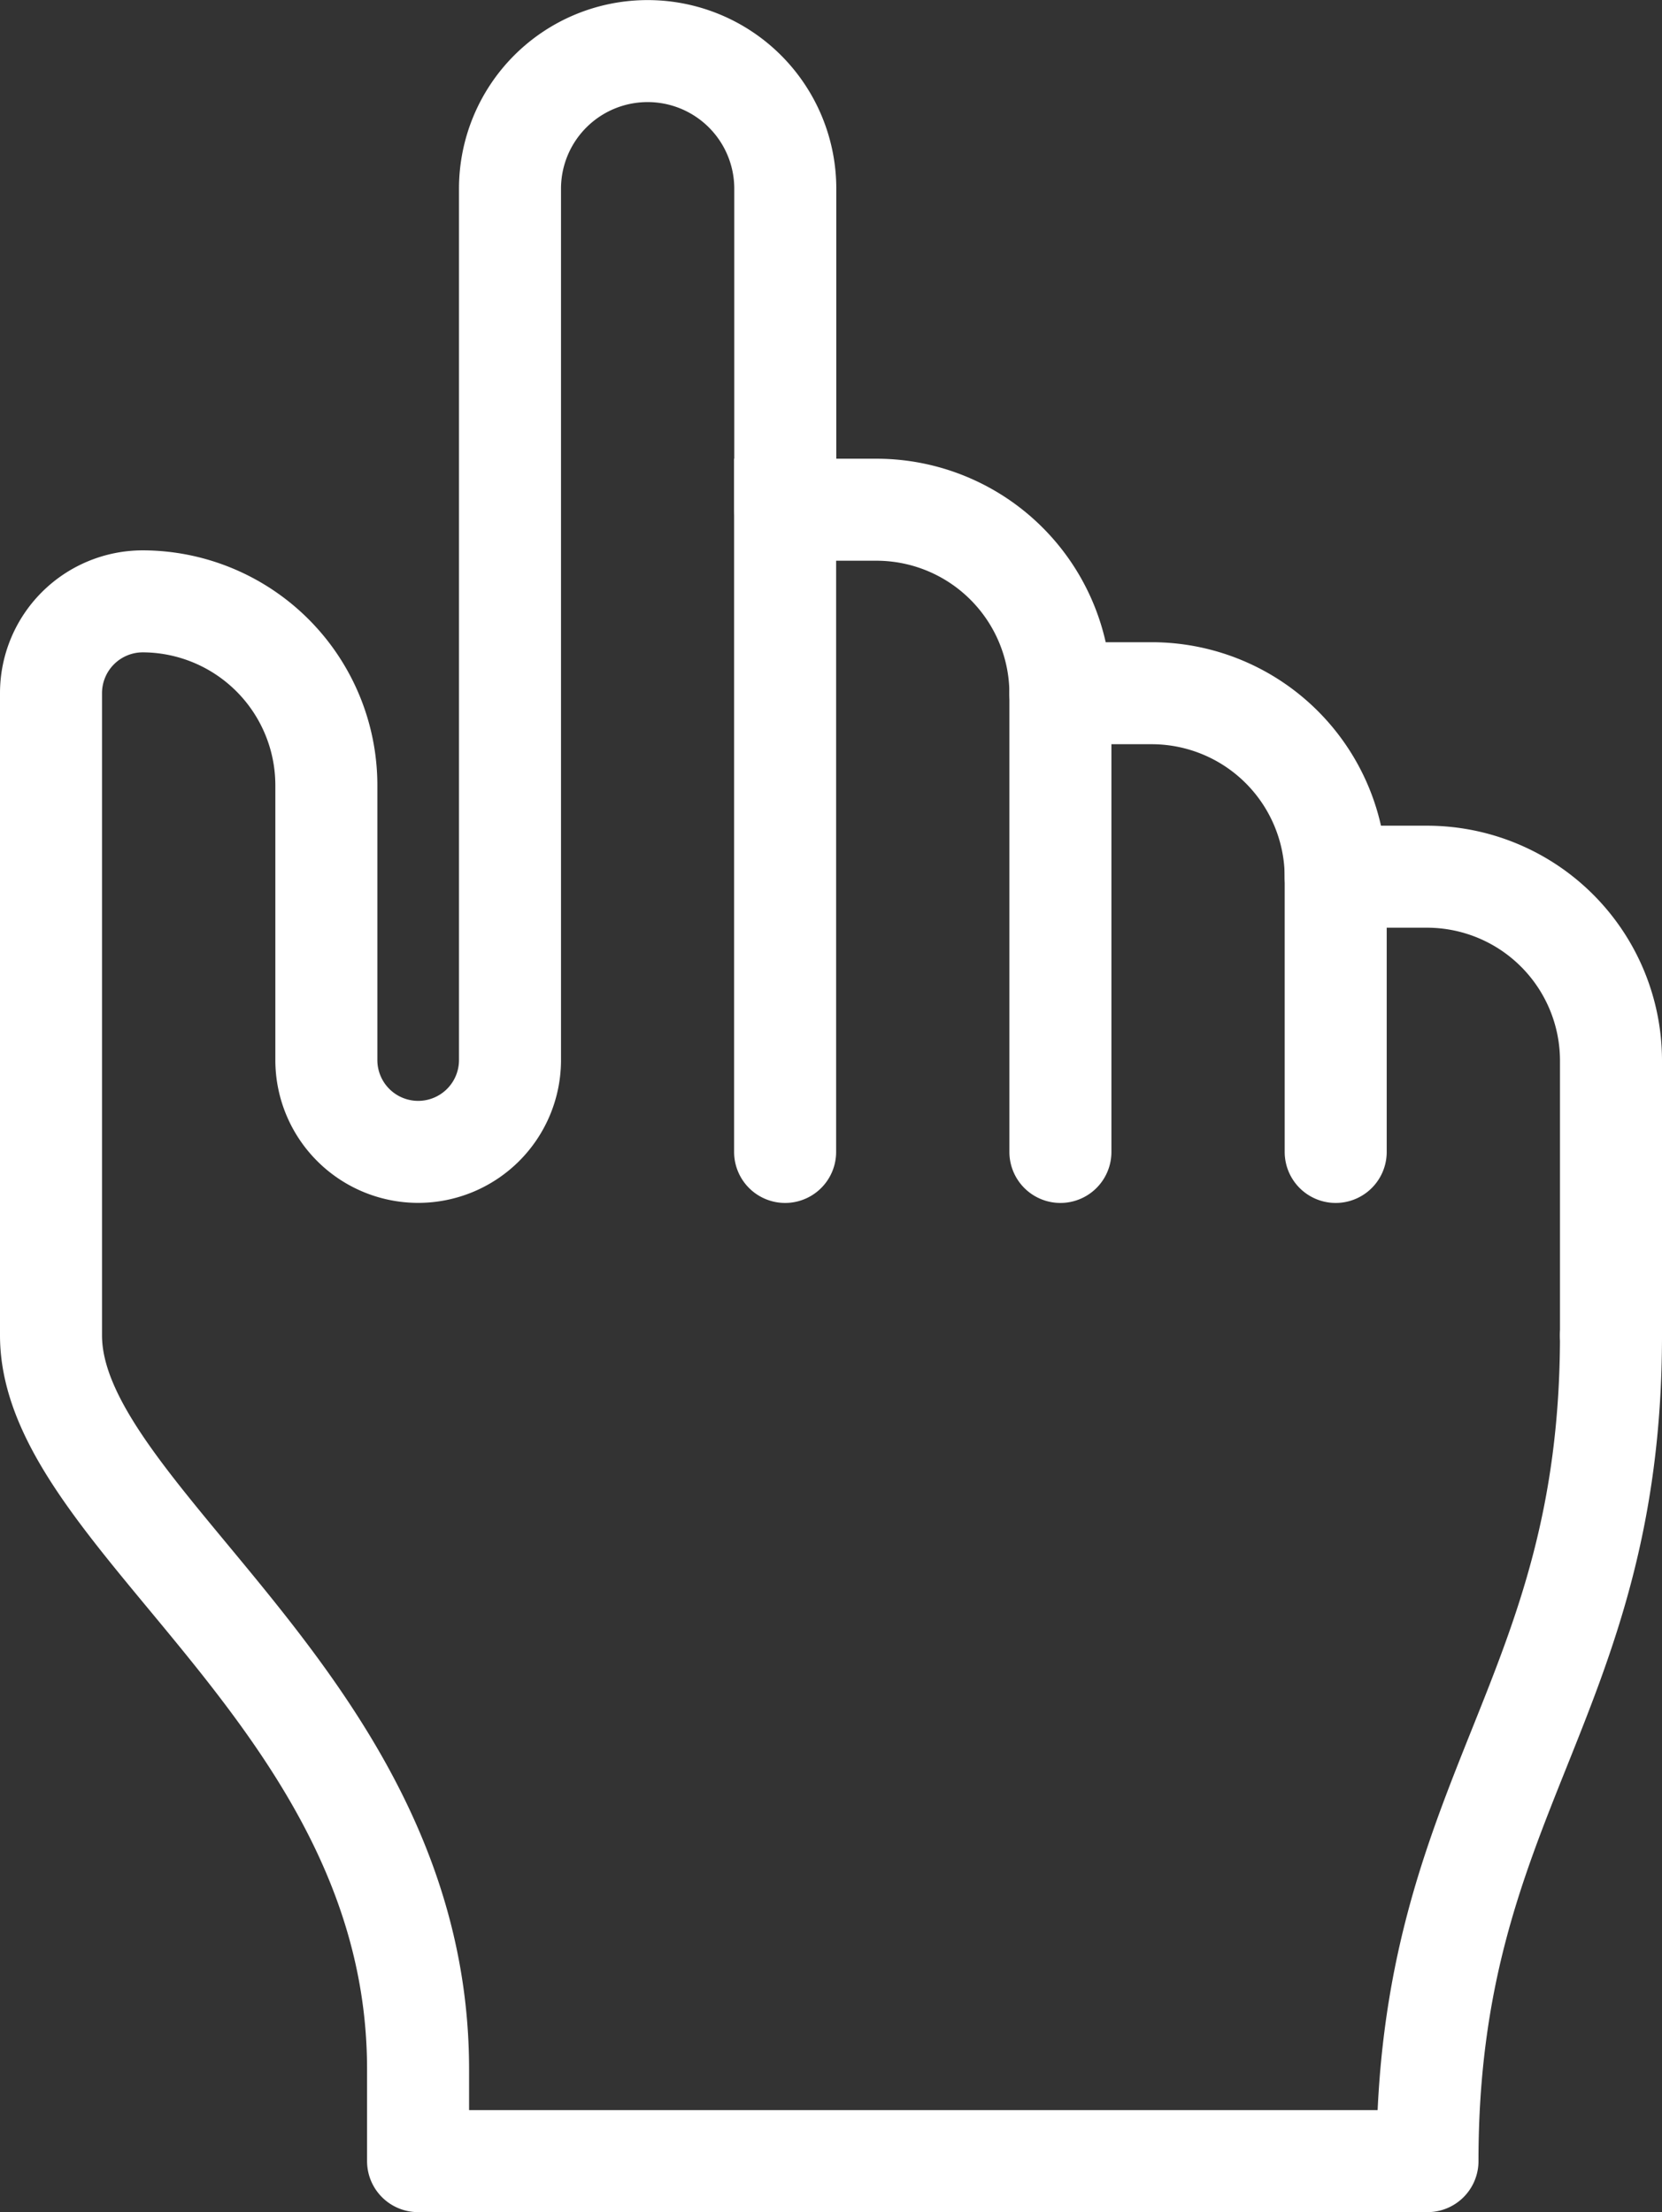 <svg xmlns="http://www.w3.org/2000/svg" width="97.743" height="130.123" viewBox="0 0 97.743 130.123">
  <rect x="0" y="0" width="97.743" height="130.123" fill="#333333" stroke="none"/>
  <g id="img22" transform="translate(-864.5 -1317.5)">
    <path id="Path_412" data-name="Path 412" d="M891.69,1363.277v-26.984A10.825,10.825,0,0,0,880.9,1325.5h-5.4v37.777" transform="translate(35.173 21.983)" fill="none" stroke="#fff" stroke-linecap="round" stroke-miterlimit="10" stroke-width="6"/>
    <path id="Path_413" data-name="Path 413" d="M894.69,1338.293A10.825,10.825,0,0,0,883.9,1327.5h-5.4" transform="translate(48.363 30.777)" fill="none" stroke="#fff" stroke-linecap="round" stroke-miterlimit="10" stroke-width="6"/>
    <path id="Path_414" data-name="Path 414" d="M897.69,1356.483v-16.19A10.825,10.825,0,0,0,886.9,1329.5h-5.4v16.19" transform="translate(61.553 39.57)" fill="none" stroke="#fff" stroke-linecap="round" stroke-miterlimit="10" stroke-width="6"/>
    <path id="Path_415" data-name="Path 415" d="M959.243,1396.053c0,21.587-10.793,26.983-10.793,48.57H889.087v-5.4c0-21.587-21.587-32.38-21.587-43.173v-37.777a5.4,5.4,0,0,1,5.4-5.4h0a10.825,10.825,0,0,1,10.793,10.794v16.189a5.4,5.4,0,0,0,5.4,5.4h0a5.4,5.4,0,0,0,5.4-5.4V1328.6a8.095,8.095,0,0,1,16.19,0v18.888" transform="translate(0 0)" fill="none" stroke="#fff" stroke-linecap="round" stroke-linejoin="round" stroke-width="6"/>
  </g>
</svg>
